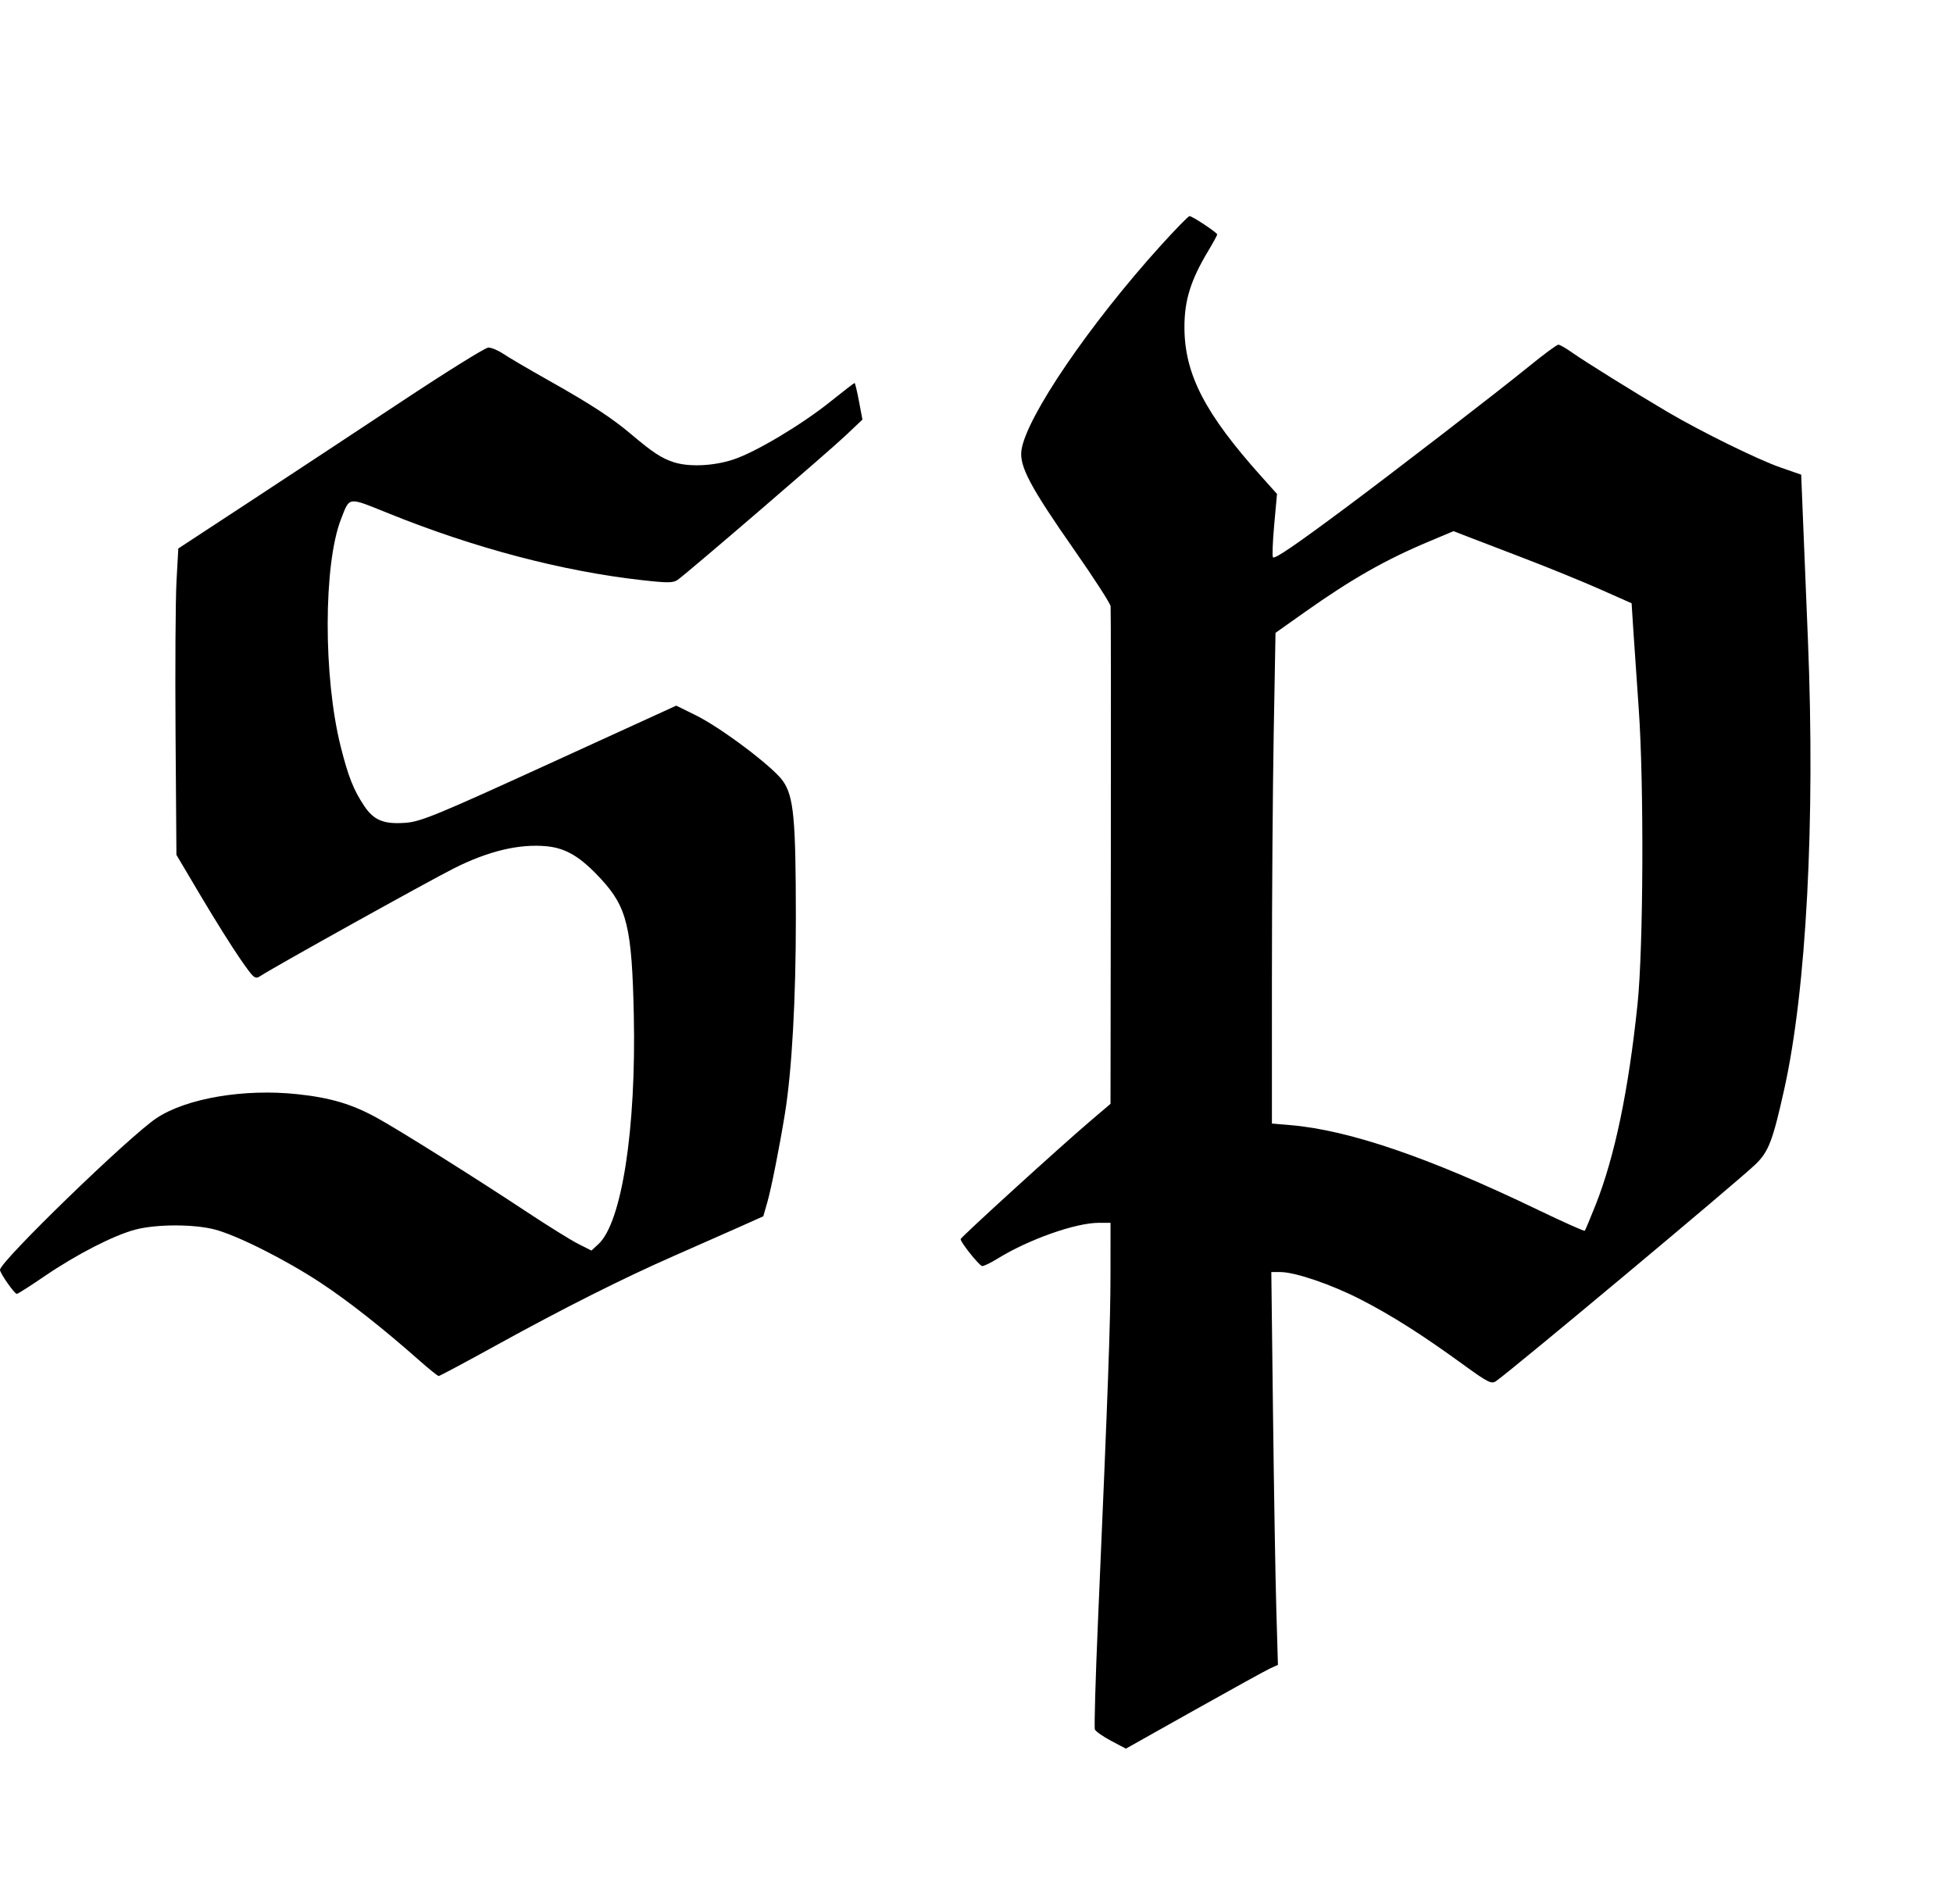 <svg xmlns="http://www.w3.org/2000/svg" width="714" height="696" viewBox="0 0 714 696" version="1.1" aria-hidden="true">
  <style>
    /* Support both themes and let the SVG pick its own colors */
    :root { color-scheme: light dark; }

    /* Light mode: black */
    svg { color: #000; }

    /* Dark mode: white */
    @media (prefers-color-scheme: dark) {
      svg { color: #fff; }
    }
  </style>

  <path d="M 424.368 89.750 C 398.330 118.521, 375.266 152.376, 373.449 164.491 C 372.572 170.337, 376.545 177.855, 392.813 201.134 C 399.975 211.382, 405.924 220.607, 406.033 221.634 C 406.141 222.660, 406.177 264, 406.113 313.500 L 405.995 403.500 398.247 410.105 C 387.334 419.409, 351.559 451.986, 351.213 452.935 C 350.912 453.762, 357.648 462.282, 359.013 462.801 C 359.449 462.966, 362.035 461.730, 364.760 460.053 C 376.177 453.028, 393.250 447, 401.730 447 L 406 447 405.986 465.750 C 405.972 483.595, 405.170 505.855, 401.409 592.710 C 400.500 613.725, 399.991 631.500, 400.280 632.210 C 400.569 632.919, 403.237 634.787, 406.208 636.360 L 411.611 639.219 436.632 625.167 C 450.394 617.438, 462.902 610.546, 464.426 609.852 L 467.199 608.589 466.603 588.044 C 466.275 576.745, 465.732 544.438, 465.395 516.250 L 464.782 465 468.089 465 C 473.473 465, 486.790 469.547, 497.458 475.028 C 508.798 480.855, 519.934 487.920, 534.791 498.713 C 544.022 505.419, 545.278 506.050, 546.975 504.844 C 553.658 500.095, 635.149 432.012, 641.785 425.634 C 646.589 421.016, 648.123 417, 652.350 397.959 C 660.408 361.664, 663.659 299.794, 660.965 234 C 660.278 217.225, 659.443 196.753, 659.108 188.507 L 658.500 173.514 651 170.908 C 642.660 168.011, 621.783 157.744, 609.500 150.499 C 597.417 143.372, 578.991 131.904, 574.600 128.777 C 572.455 127.250, 570.255 126, 569.712 126 C 569.169 126, 564.399 129.521, 559.112 133.825 C 547.596 143.199, 509.616 172.479, 491.500 185.950 C 473.363 199.436, 466.070 204.403, 465.395 203.728 C 465.076 203.410, 465.276 198.067, 465.839 191.856 L 466.861 180.564 461.181 174.226 C 440.464 151.113, 433.062 136.774, 433.021 119.671 C 432.998 109.840, 435.280 102.469, 441.628 91.869 C 443.482 88.772, 445 86.002, 445 85.713 C 445 85.034, 435.902 79, 434.877 79 C 434.448 79, 429.719 83.838, 424.368 89.750 M 146.500 146.981 C 130 157.913, 104.954 174.427, 90.843 183.679 L 65.186 200.500 64.525 212.500 C 64.161 219.100, 64.007 244.300, 64.182 268.500 L 64.500 312.500 73.527 327.724 C 78.492 336.097, 84.932 346.368, 87.838 350.549 C 92.936 357.881, 93.201 358.098, 95.355 356.687 C 100.476 353.332, 156.326 322.272, 166 317.400 C 178.486 311.111, 189.795 308.411, 199.757 309.342 C 206.917 310.010, 212.266 313.225, 219.778 321.375 C 229.259 331.661, 231.032 339.046, 231.714 371.085 C 232.602 412.787, 227.310 446.951, 218.745 454.822 L 216.218 457.144 211.324 454.664 C 208.633 453.301, 200.146 448.023, 192.465 442.936 C 174.254 430.875, 146.224 413.275, 138 408.738 C 128.708 403.611, 120.982 401.298, 108.764 399.982 C 89.284 397.885, 68.172 401.468, 57.223 408.731 C 47.284 415.323, -0 461.146, 0 464.187 C 0 465.422, 5.263 472.949, 6.147 472.979 C 6.503 472.990, 11.047 470.096, 16.244 466.547 C 27.947 458.557, 41.589 451.555, 49.500 449.480 C 57.197 447.460, 70.822 447.441, 78.500 449.439 C 86.649 451.559, 104.268 460.407, 117 468.774 C 127.195 475.473, 139.905 485.465, 153.224 497.250 C 156.798 500.412, 160.021 503, 160.386 503 C 160.751 503, 170.151 497.981, 181.275 491.848 C 206.012 478.208, 227.966 467.168, 246.500 459.050 C 254.200 455.677, 264.675 451.049, 269.778 448.766 L 279.056 444.614 280.508 439.557 C 281.967 434.472, 285.024 419.081, 286.975 407 C 289.523 391.216, 290.974 365.167, 290.956 335.500 C 290.935 299.128, 290.186 291.202, 286.234 285.500 C 282.694 280.394, 263.768 266.112, 254.419 261.492 L 247.239 257.945 200.869 279.136 C 159.610 297.992, 153.810 300.378, 148.240 300.781 C 140.296 301.356, 136.677 299.875, 133.152 294.608 C 129.259 288.790, 127.319 283.890, 124.548 272.873 C 118.163 247.482, 118.224 206.259, 124.672 189.763 C 127.921 181.450, 126.953 181.568, 142.021 187.651 C 173.523 200.371, 205.461 208.788, 234.685 212.073 C 244.176 213.140, 246.165 213.116, 247.820 211.915 C 251.808 209.020, 302.718 165.277, 308.890 159.442 L 315.299 153.383 314.036 146.692 C 313.342 143.011, 312.618 140, 312.429 140 C 312.239 140, 308.298 143.037, 303.670 146.750 C 293.109 155.223, 276.441 165.184, 268.212 167.941 C 261.010 170.353, 251.921 170.780, 246.337 168.967 C 241.881 167.521, 238.610 165.383, 231 158.942 C 223.680 152.747, 216.137 147.820, 200.500 139.020 C 193.350 134.996, 185.933 130.646, 184.018 129.352 C 182.103 128.058, 179.628 127.024, 178.518 127.052 C 177.408 127.081, 163 136.049, 146.500 146.981 M 522.456 197.924 C 506.447 204.644, 494.140 211.647, 476.909 223.840 L 466.318 231.334 465.661 267.917 C 465.299 288.038, 465.002 328.397, 465.001 357.605 L 465 410.710 471.750 411.285 C 493.293 413.121, 522.469 423.104, 562.256 442.256 C 571.472 446.692, 579.178 450.137, 579.380 449.911 C 579.583 449.685, 581.361 445.442, 583.332 440.482 C 590.314 422.910, 595.386 398.621, 598.675 367 C 600.819 346.389, 601.054 286.459, 599.099 259 C 598.375 248.825, 597.494 236.006, 597.141 230.514 L 596.500 220.528 585 215.422 C 578.675 212.614, 566.075 207.478, 557 204.008 C 547.925 200.539, 538.455 196.904, 535.956 195.932 L 531.411 194.164 522.456 197.924" stroke="none" fill="currentColor" fill-rule="evenodd"></path>
</svg>
